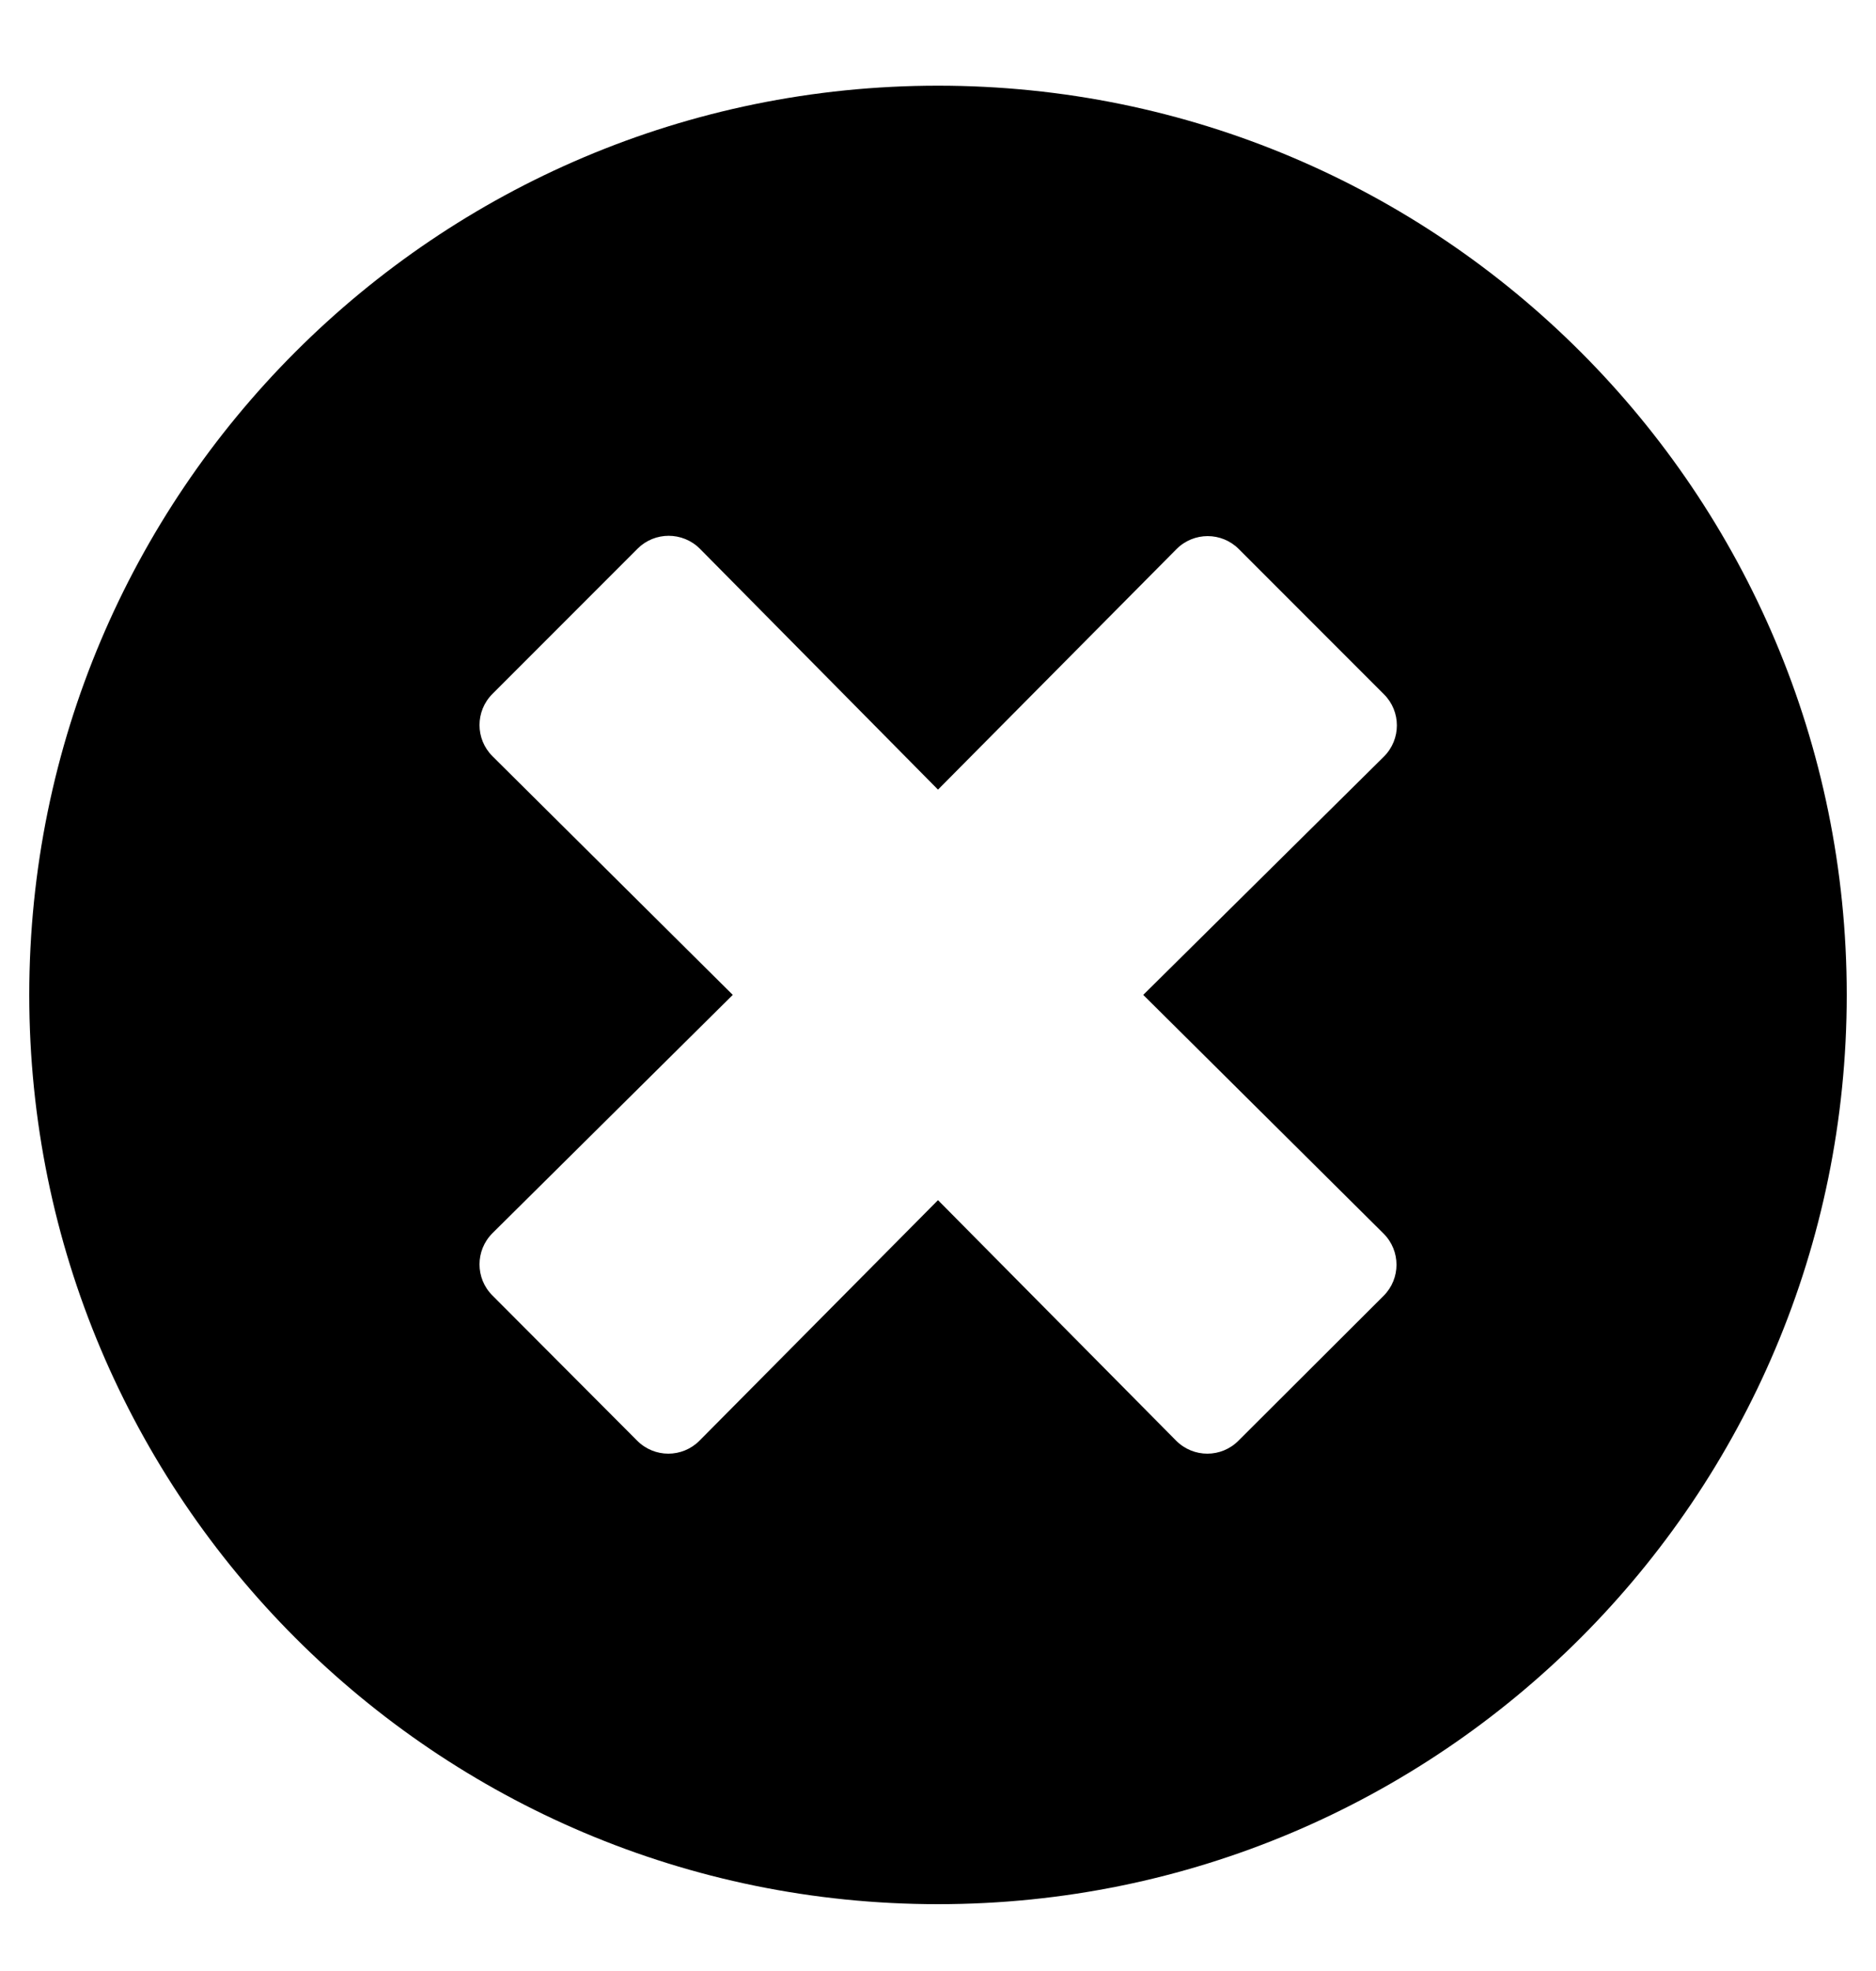 <svg width="20" height="21" viewBox="0 0 20 21" fill="none" xmlns="http://www.w3.org/2000/svg">
<g clip-path="url(#clip0_38_13)">
<path d="M10 0.913C4.648 0.913 0.312 5.248 0.312 10.6C0.312 15.952 4.648 20.288 10 20.288C15.352 20.288 19.688 15.952 19.688 10.6C19.688 5.248 15.352 0.913 10 0.913ZM14.75 13.143C14.934 13.327 14.934 13.623 14.75 13.807L13.203 15.35C13.02 15.534 12.723 15.534 12.539 15.35L10 12.787L7.457 15.35C7.273 15.534 6.977 15.534 6.793 15.35L5.25 13.803C5.066 13.62 5.066 13.323 5.25 13.139L7.812 10.6L5.25 8.057C5.066 7.873 5.066 7.577 5.25 7.393L6.797 5.846C6.98 5.663 7.277 5.663 7.461 5.846L10 8.413L12.543 5.85C12.727 5.666 13.023 5.666 13.207 5.85L14.754 7.397C14.938 7.58 14.938 7.877 14.754 8.061L12.188 10.6L14.75 13.143Z" fill="black"/>
</g>
<defs>
<clipPath id="clip0_38_13">
<rect y="0.6" width="20" height="20" rx="10" fill="white"/>
</clipPath>
</defs>
</svg>
